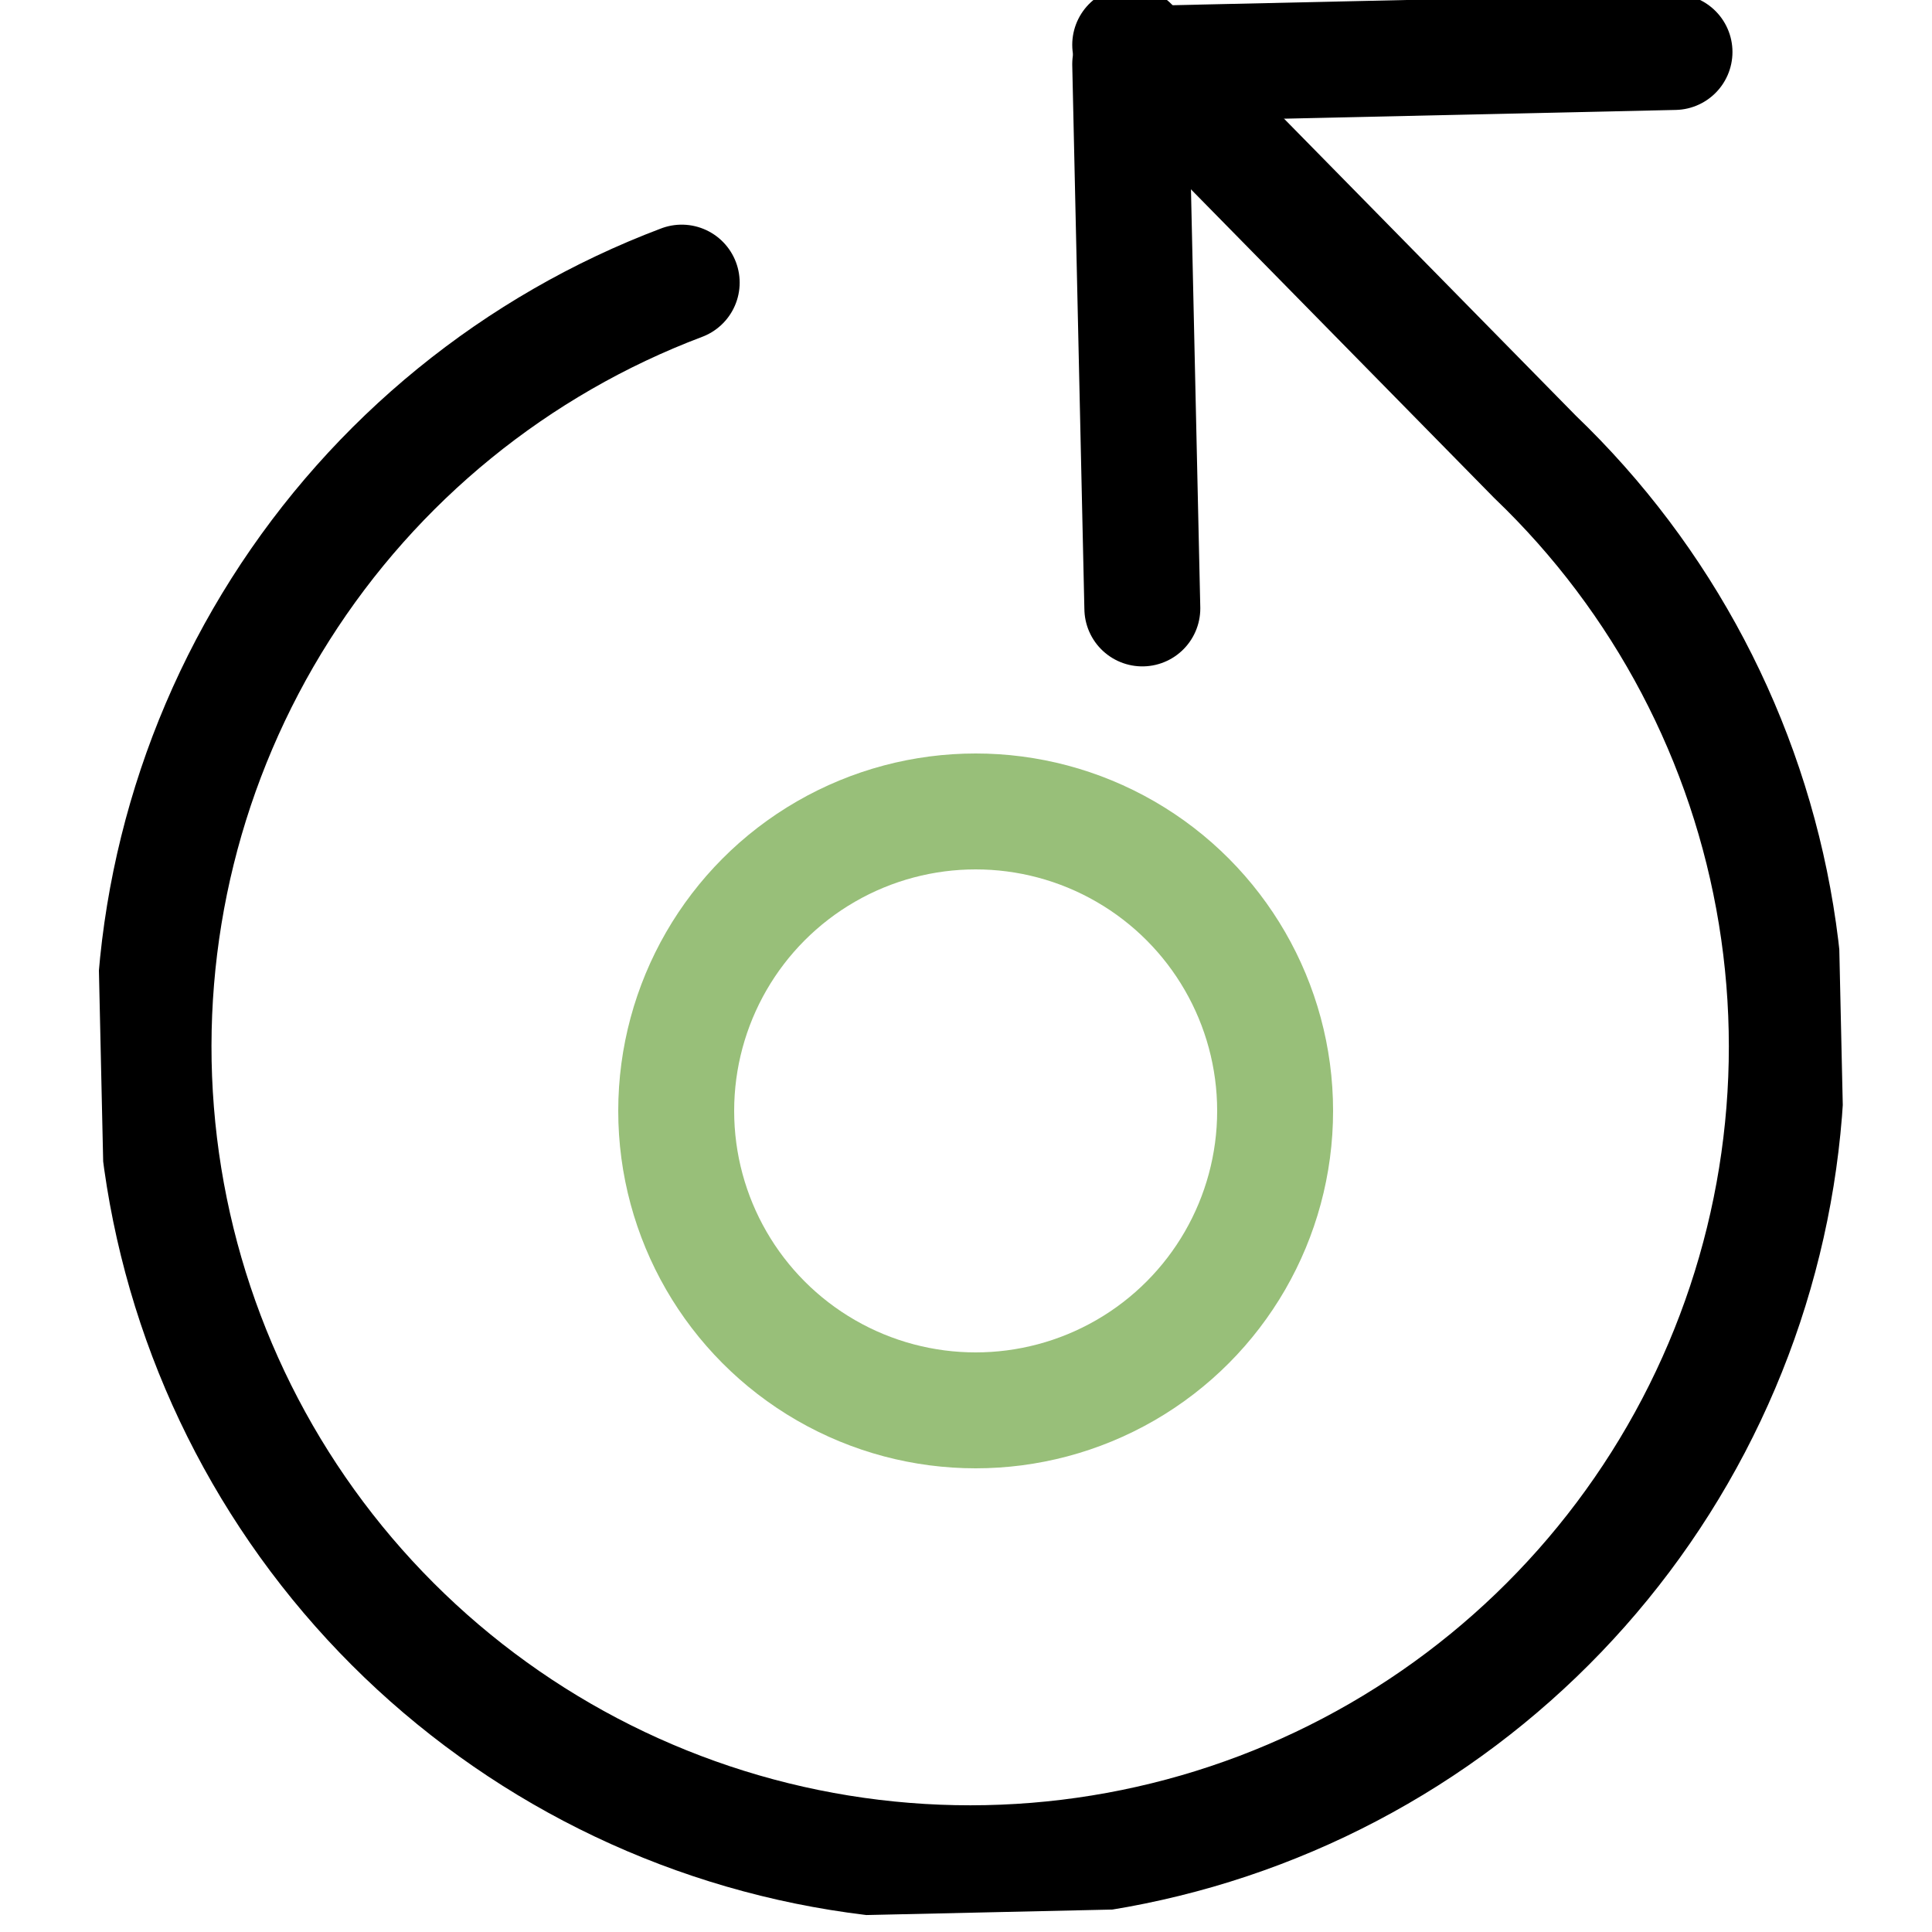 <svg width="100" height="100" viewBox="0 0 100 100" fill="none" xmlns="http://www.w3.org/2000/svg">
<g clip-path="url(#clip0_140_62)">
<g clip-path="url(#clip1_140_62)">
<path d="M86.672 2.691L58.499 3.319L59.127 31.492" stroke="black" stroke-width="6" stroke-linecap="round" stroke-linejoin="round"/>
<path d="M35.285 14.628C26.711 17.865 19.422 23.801 14.515 31.541C9.609 39.281 7.351 48.406 8.081 57.541C8.811 66.677 12.491 75.327 18.565 82.189C24.639 89.051 32.779 93.753 41.757 95.587C50.736 97.421 60.068 96.287 68.347 92.356C76.625 88.425 83.402 81.911 87.656 73.793C91.909 65.676 93.41 56.397 91.931 47.352C90.453 38.308 86.075 29.989 79.457 23.65L58.499 2.319" stroke="black" stroke-width="6" stroke-linecap="round" stroke-linejoin="round"/>
<circle cx="50.5" cy="57.5" r="15.5" stroke="#98BF79" stroke-width="6"/>
</g>
</g>
<defs>
<clipPath id="clip0_140_62">
<rect width="100" height="100" fill="white"/>
</clipPath>
<clipPath id="clip1_140_62">
<rect width="100" height="90.084" fill="white" transform="translate(94.062 -2) rotate(88.723)"/>
</clipPath>
</defs>
</svg>
